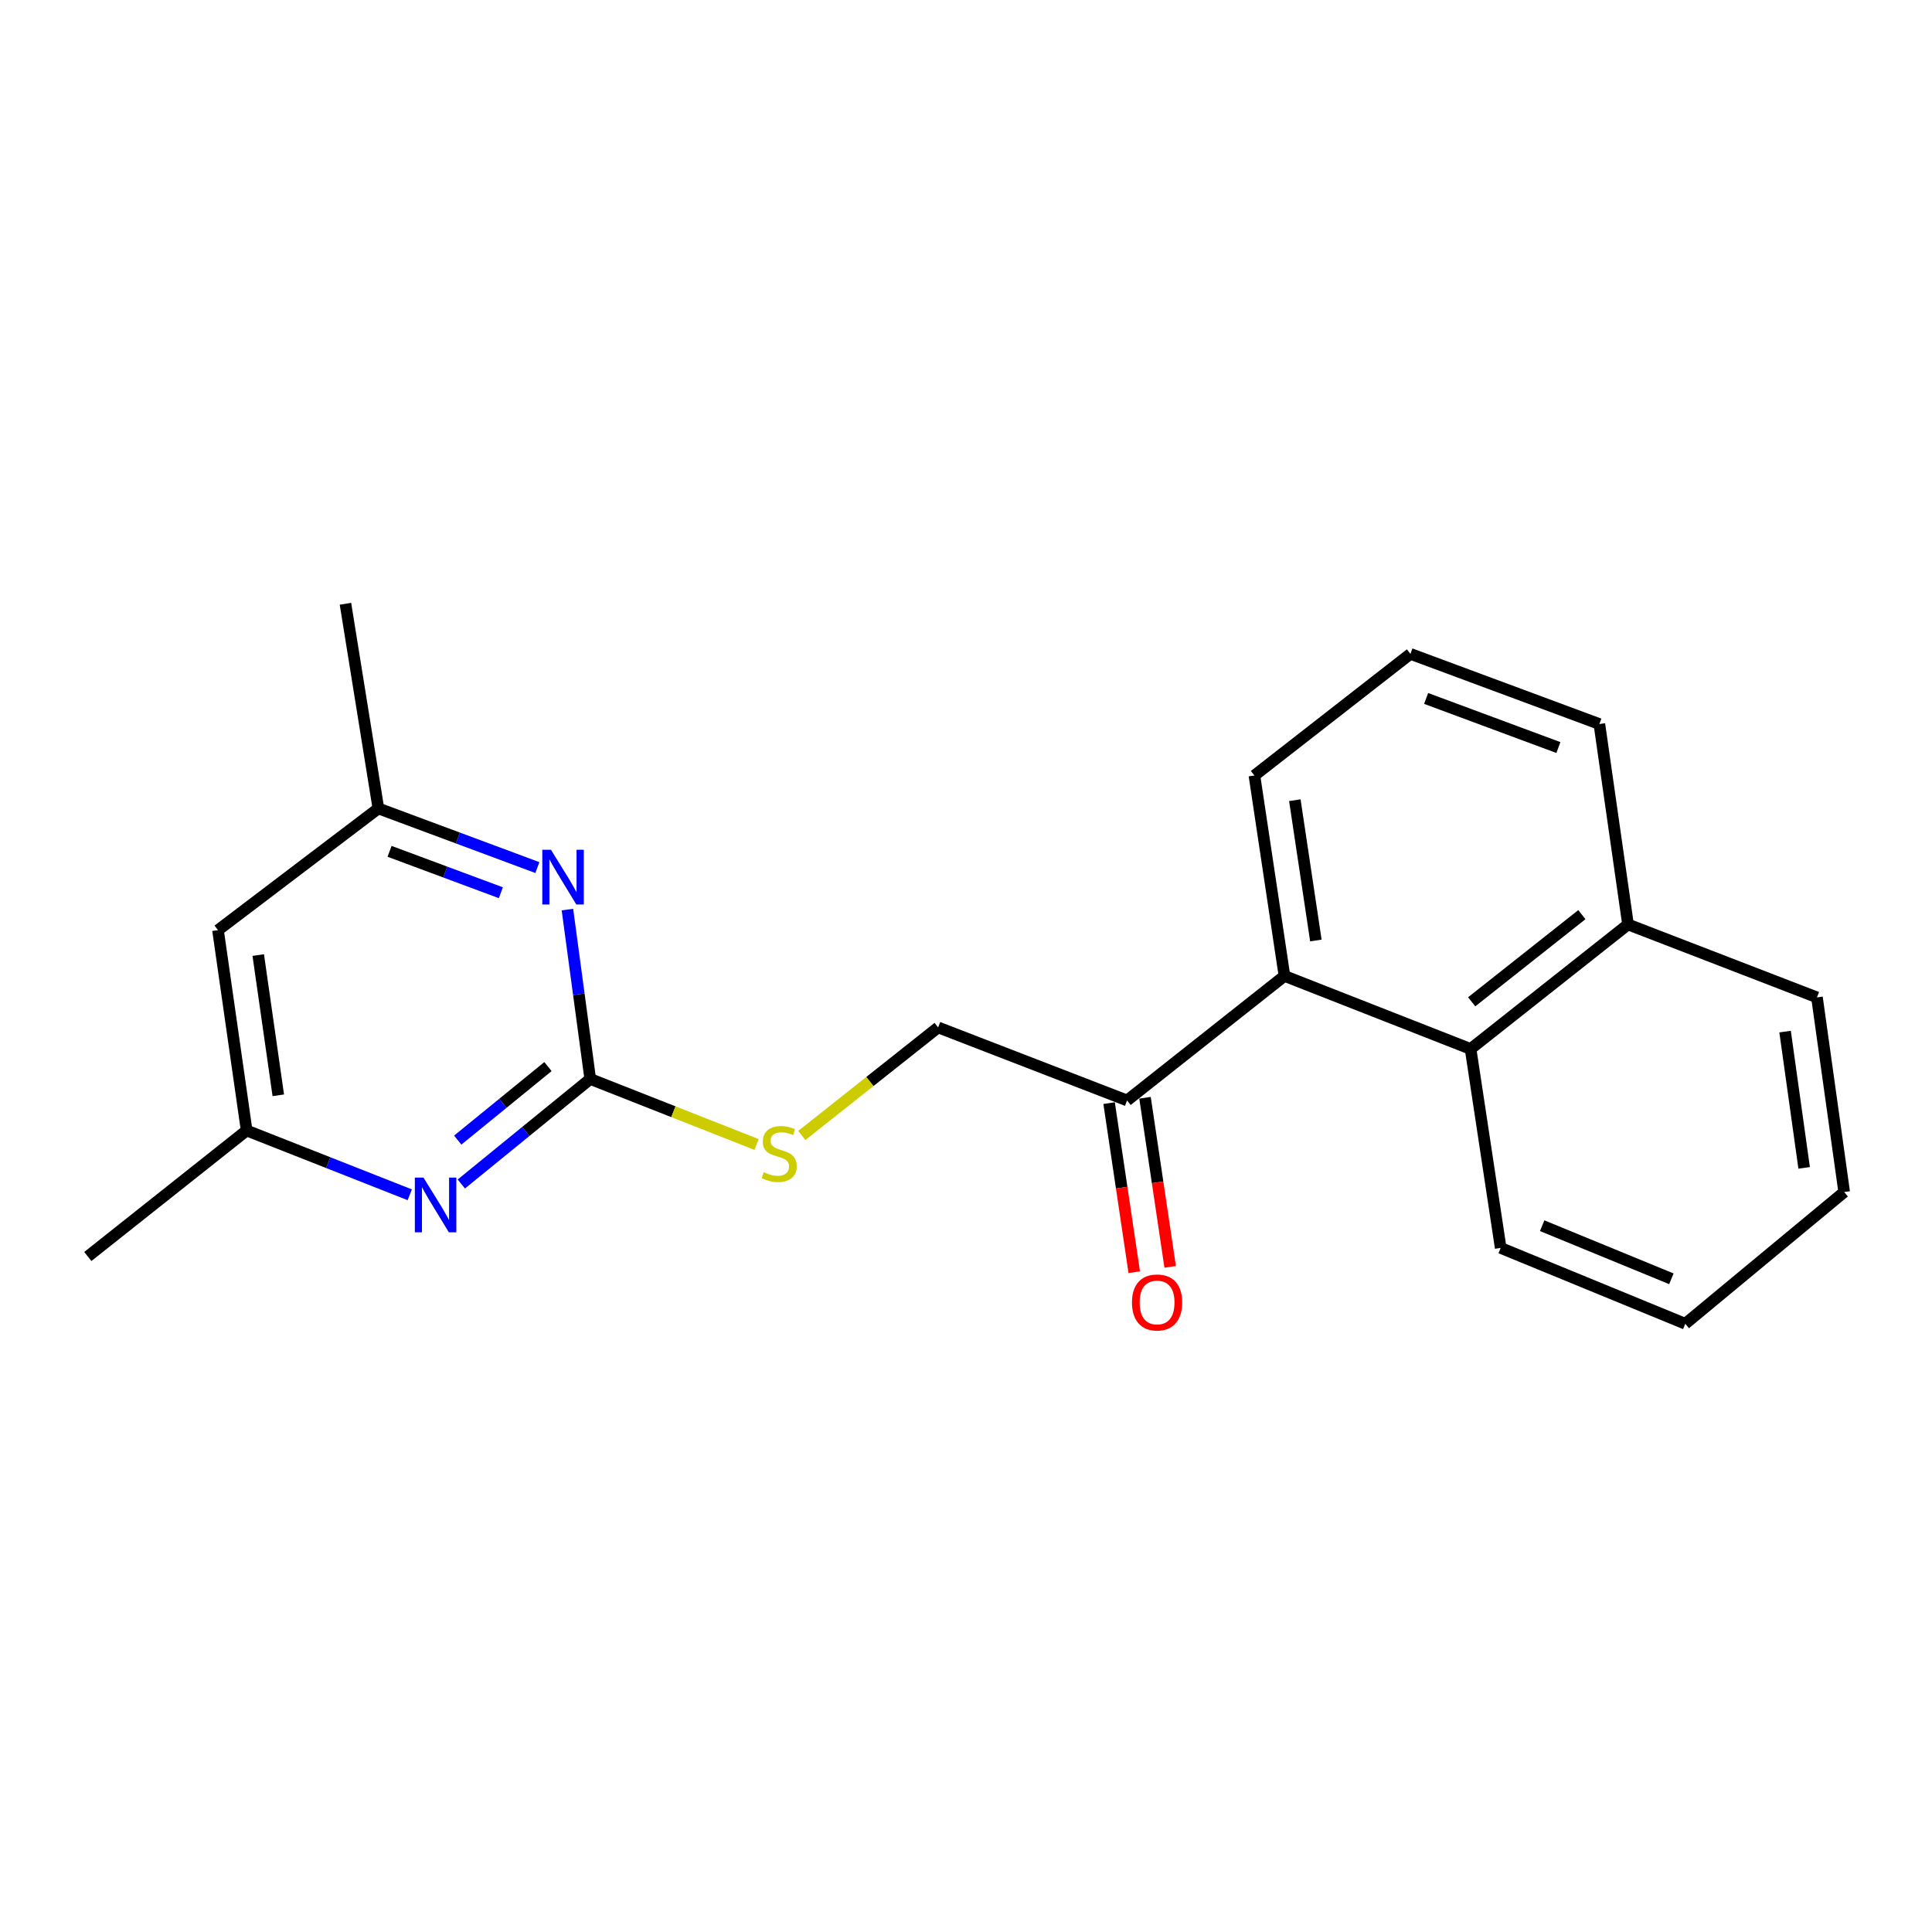 <?xml version='1.0' encoding='iso-8859-1'?>
<svg version='1.1' baseProfile='full'
              xmlns='http://www.w3.org/2000/svg'
                      xmlns:rdkit='http://www.rdkit.org/xml'
                      xmlns:xlink='http://www.w3.org/1999/xlink'
                  xml:space='preserve'
width='1000px' height='1000px' viewBox='0 0 1000 1000'>
<!-- END OF HEADER -->
<rect style='opacity:1.0;fill:#FFFFFF;stroke:none' width='1000' height='1000' x='0' y='0'> </rect>
<path class='bond-0' d='M 305.51,558.48 L 272.146,585.658' style='fill:none;fill-rule:evenodd;stroke:#000000;stroke-width:6px;stroke-linecap:butt;stroke-linejoin:miter;stroke-opacity:1' />
<path class='bond-0' d='M 272.146,585.658 L 238.783,612.837' style='fill:none;fill-rule:evenodd;stroke:#0000FF;stroke-width:6px;stroke-linecap:butt;stroke-linejoin:miter;stroke-opacity:1' />
<path class='bond-0' d='M 283.63,552.061 L 260.275,571.086' style='fill:none;fill-rule:evenodd;stroke:#000000;stroke-width:6px;stroke-linecap:butt;stroke-linejoin:miter;stroke-opacity:1' />
<path class='bond-0' d='M 260.275,571.086 L 236.921,590.111' style='fill:none;fill-rule:evenodd;stroke:#0000FF;stroke-width:6px;stroke-linecap:butt;stroke-linejoin:miter;stroke-opacity:1' />
<path class='bond-1' d='M 305.51,558.48 L 299.603,514.637' style='fill:none;fill-rule:evenodd;stroke:#000000;stroke-width:6px;stroke-linecap:butt;stroke-linejoin:miter;stroke-opacity:1' />
<path class='bond-1' d='M 299.603,514.637 L 293.697,470.794' style='fill:none;fill-rule:evenodd;stroke:#0000FF;stroke-width:6px;stroke-linecap:butt;stroke-linejoin:miter;stroke-opacity:1' />
<path class='bond-5' d='M 305.51,558.48 L 348.555,575.434' style='fill:none;fill-rule:evenodd;stroke:#000000;stroke-width:6px;stroke-linecap:butt;stroke-linejoin:miter;stroke-opacity:1' />
<path class='bond-5' d='M 348.555,575.434 L 391.6,592.388' style='fill:none;fill-rule:evenodd;stroke:#CCCC00;stroke-width:6px;stroke-linecap:butt;stroke-linejoin:miter;stroke-opacity:1' />
<path class='bond-7' d='M 212.094,618.42 L 169.879,601.779' style='fill:none;fill-rule:evenodd;stroke:#0000FF;stroke-width:6px;stroke-linecap:butt;stroke-linejoin:miter;stroke-opacity:1' />
<path class='bond-7' d='M 169.879,601.779 L 127.663,585.138' style='fill:none;fill-rule:evenodd;stroke:#000000;stroke-width:6px;stroke-linecap:butt;stroke-linejoin:miter;stroke-opacity:1' />
<path class='bond-6' d='M 278.144,449.055 L 236.997,433.749' style='fill:none;fill-rule:evenodd;stroke:#0000FF;stroke-width:6px;stroke-linecap:butt;stroke-linejoin:miter;stroke-opacity:1' />
<path class='bond-6' d='M 236.997,433.749 L 195.849,418.444' style='fill:none;fill-rule:evenodd;stroke:#000000;stroke-width:6px;stroke-linecap:butt;stroke-linejoin:miter;stroke-opacity:1' />
<path class='bond-6' d='M 259.247,462.079 L 230.444,451.365' style='fill:none;fill-rule:evenodd;stroke:#0000FF;stroke-width:6px;stroke-linecap:butt;stroke-linejoin:miter;stroke-opacity:1' />
<path class='bond-6' d='M 230.444,451.365 L 201.641,440.651' style='fill:none;fill-rule:evenodd;stroke:#000000;stroke-width:6px;stroke-linecap:butt;stroke-linejoin:miter;stroke-opacity:1' />
<path class='bond-2' d='M 664.836,505.142 L 583.368,569.59' style='fill:none;fill-rule:evenodd;stroke:#000000;stroke-width:6px;stroke-linecap:butt;stroke-linejoin:miter;stroke-opacity:1' />
<path class='bond-3' d='M 664.836,505.142 L 761.172,542.942' style='fill:none;fill-rule:evenodd;stroke:#000000;stroke-width:6px;stroke-linecap:butt;stroke-linejoin:miter;stroke-opacity:1' />
<path class='bond-12' d='M 664.836,505.142 L 649.288,401.402' style='fill:none;fill-rule:evenodd;stroke:#000000;stroke-width:6px;stroke-linecap:butt;stroke-linejoin:miter;stroke-opacity:1' />
<path class='bond-12' d='M 681.091,486.796 L 670.208,414.178' style='fill:none;fill-rule:evenodd;stroke:#000000;stroke-width:6px;stroke-linecap:butt;stroke-linejoin:miter;stroke-opacity:1' />
<path class='bond-11' d='M 761.172,542.942 L 842.661,478.495' style='fill:none;fill-rule:evenodd;stroke:#000000;stroke-width:6px;stroke-linecap:butt;stroke-linejoin:miter;stroke-opacity:1' />
<path class='bond-11' d='M 761.736,518.533 L 818.778,473.42' style='fill:none;fill-rule:evenodd;stroke:#000000;stroke-width:6px;stroke-linecap:butt;stroke-linejoin:miter;stroke-opacity:1' />
<path class='bond-13' d='M 761.172,542.942 L 776.752,645.92' style='fill:none;fill-rule:evenodd;stroke:#000000;stroke-width:6px;stroke-linecap:butt;stroke-linejoin:miter;stroke-opacity:1' />
<path class='bond-4' d='M 583.368,569.59 L 485.569,531.79' style='fill:none;fill-rule:evenodd;stroke:#000000;stroke-width:6px;stroke-linecap:butt;stroke-linejoin:miter;stroke-opacity:1' />
<path class='bond-10' d='M 574.072,570.972 L 580.58,614.732' style='fill:none;fill-rule:evenodd;stroke:#000000;stroke-width:6px;stroke-linecap:butt;stroke-linejoin:miter;stroke-opacity:1' />
<path class='bond-10' d='M 580.58,614.732 L 587.088,658.493' style='fill:none;fill-rule:evenodd;stroke:#FF0000;stroke-width:6px;stroke-linecap:butt;stroke-linejoin:miter;stroke-opacity:1' />
<path class='bond-10' d='M 592.663,568.207 L 599.171,611.968' style='fill:none;fill-rule:evenodd;stroke:#000000;stroke-width:6px;stroke-linecap:butt;stroke-linejoin:miter;stroke-opacity:1' />
<path class='bond-10' d='M 599.171,611.968 L 605.679,655.728' style='fill:none;fill-rule:evenodd;stroke:#FF0000;stroke-width:6px;stroke-linecap:butt;stroke-linejoin:miter;stroke-opacity:1' />
<path class='bond-9' d='M 415.013,587.721 L 450.291,559.756' style='fill:none;fill-rule:evenodd;stroke:#CCCC00;stroke-width:6px;stroke-linecap:butt;stroke-linejoin:miter;stroke-opacity:1' />
<path class='bond-9' d='M 450.291,559.756 L 485.569,531.79' style='fill:none;fill-rule:evenodd;stroke:#000000;stroke-width:6px;stroke-linecap:butt;stroke-linejoin:miter;stroke-opacity:1' />
<path class='bond-8' d='M 195.849,418.444 L 112.836,481.45' style='fill:none;fill-rule:evenodd;stroke:#000000;stroke-width:6px;stroke-linecap:butt;stroke-linejoin:miter;stroke-opacity:1' />
<path class='bond-17' d='M 195.849,418.444 L 178.808,312.511' style='fill:none;fill-rule:evenodd;stroke:#000000;stroke-width:6px;stroke-linecap:butt;stroke-linejoin:miter;stroke-opacity:1' />
<path class='bond-16' d='M 127.663,585.138 L 45.455,650.358' style='fill:none;fill-rule:evenodd;stroke:#000000;stroke-width:6px;stroke-linecap:butt;stroke-linejoin:miter;stroke-opacity:1' />
<path class='bond-21' d='M 127.663,585.138 L 112.836,481.45' style='fill:none;fill-rule:evenodd;stroke:#000000;stroke-width:6px;stroke-linecap:butt;stroke-linejoin:miter;stroke-opacity:1' />
<path class='bond-21' d='M 144.045,566.924 L 133.666,494.342' style='fill:none;fill-rule:evenodd;stroke:#000000;stroke-width:6px;stroke-linecap:butt;stroke-linejoin:miter;stroke-opacity:1' />
<path class='bond-18' d='M 842.661,478.495 L 940.459,516.242' style='fill:none;fill-rule:evenodd;stroke:#000000;stroke-width:6px;stroke-linecap:butt;stroke-linejoin:miter;stroke-opacity:1' />
<path class='bond-22' d='M 842.661,478.495 L 827.833,374.755' style='fill:none;fill-rule:evenodd;stroke:#000000;stroke-width:6px;stroke-linecap:butt;stroke-linejoin:miter;stroke-opacity:1' />
<path class='bond-14' d='M 649.288,401.402 L 730.035,338.448' style='fill:none;fill-rule:evenodd;stroke:#000000;stroke-width:6px;stroke-linecap:butt;stroke-linejoin:miter;stroke-opacity:1' />
<path class='bond-19' d='M 776.752,645.92 L 872.295,685.181' style='fill:none;fill-rule:evenodd;stroke:#000000;stroke-width:6px;stroke-linecap:butt;stroke-linejoin:miter;stroke-opacity:1' />
<path class='bond-19' d='M 798.227,634.424 L 865.107,661.907' style='fill:none;fill-rule:evenodd;stroke:#000000;stroke-width:6px;stroke-linecap:butt;stroke-linejoin:miter;stroke-opacity:1' />
<path class='bond-15' d='M 730.035,338.448 L 827.833,374.755' style='fill:none;fill-rule:evenodd;stroke:#000000;stroke-width:6px;stroke-linecap:butt;stroke-linejoin:miter;stroke-opacity:1' />
<path class='bond-15' d='M 738.163,361.515 L 806.622,386.929' style='fill:none;fill-rule:evenodd;stroke:#000000;stroke-width:6px;stroke-linecap:butt;stroke-linejoin:miter;stroke-opacity:1' />
<path class='bond-23' d='M 940.459,516.242 L 954.545,616.996' style='fill:none;fill-rule:evenodd;stroke:#000000;stroke-width:6px;stroke-linecap:butt;stroke-linejoin:miter;stroke-opacity:1' />
<path class='bond-23' d='M 923.958,533.958 L 933.818,604.485' style='fill:none;fill-rule:evenodd;stroke:#000000;stroke-width:6px;stroke-linecap:butt;stroke-linejoin:miter;stroke-opacity:1' />
<path class='bond-20' d='M 872.295,685.181 L 954.545,616.996' style='fill:none;fill-rule:evenodd;stroke:#000000;stroke-width:6px;stroke-linecap:butt;stroke-linejoin:miter;stroke-opacity:1' />
<path  class='atom-1' d='M 219.202 609.529
L 228.482 624.529
Q 229.402 626.009, 230.882 628.689
Q 232.362 631.369, 232.442 631.529
L 232.442 609.529
L 236.202 609.529
L 236.202 637.849
L 232.322 637.849
L 222.362 621.449
Q 221.202 619.529, 219.962 617.329
Q 218.762 615.129, 218.402 614.449
L 218.402 637.849
L 214.722 637.849
L 214.722 609.529
L 219.202 609.529
' fill='#0000FF'/>
<path  class='atom-2' d='M 285.174 439.838
L 294.454 454.838
Q 295.374 456.318, 296.854 458.998
Q 298.334 461.678, 298.414 461.838
L 298.414 439.838
L 302.174 439.838
L 302.174 468.158
L 298.294 468.158
L 288.334 451.758
Q 287.174 449.838, 285.934 447.638
Q 284.734 445.438, 284.374 444.758
L 284.374 468.158
L 280.694 468.158
L 280.694 439.838
L 285.174 439.838
' fill='#0000FF'/>
<path  class='atom-6' d='M 395.308 606.72
Q 395.628 606.84, 396.948 607.4
Q 398.268 607.96, 399.708 608.32
Q 401.188 608.64, 402.628 608.64
Q 405.308 608.64, 406.868 607.36
Q 408.428 606.04, 408.428 603.76
Q 408.428 602.2, 407.628 601.24
Q 406.868 600.28, 405.668 599.76
Q 404.468 599.24, 402.468 598.64
Q 399.948 597.88, 398.428 597.16
Q 396.948 596.44, 395.868 594.92
Q 394.828 593.4, 394.828 590.84
Q 394.828 587.28, 397.228 585.08
Q 399.668 582.88, 404.468 582.88
Q 407.748 582.88, 411.468 584.44
L 410.548 587.52
Q 407.148 586.12, 404.588 586.12
Q 401.828 586.12, 400.308 587.28
Q 398.788 588.4, 398.828 590.36
Q 398.828 591.88, 399.588 592.8
Q 400.388 593.72, 401.508 594.24
Q 402.668 594.76, 404.588 595.36
Q 407.148 596.16, 408.668 596.96
Q 410.188 597.76, 411.268 599.4
Q 412.388 601, 412.388 603.76
Q 412.388 607.68, 409.748 609.8
Q 407.148 611.88, 402.788 611.88
Q 400.268 611.88, 398.348 611.32
Q 396.468 610.8, 394.228 609.88
L 395.308 606.72
' fill='#CCCC00'/>
<path  class='atom-11' d='M 585.905 674.151
Q 585.905 667.351, 589.265 663.551
Q 592.625 659.751, 598.905 659.751
Q 605.185 659.751, 608.545 663.551
Q 611.905 667.351, 611.905 674.151
Q 611.905 681.031, 608.505 684.951
Q 605.105 688.831, 598.905 688.831
Q 592.665 688.831, 589.265 684.951
Q 585.905 681.071, 585.905 674.151
M 598.905 685.631
Q 603.225 685.631, 605.545 682.751
Q 607.905 679.831, 607.905 674.151
Q 607.905 668.591, 605.545 665.791
Q 603.225 662.951, 598.905 662.951
Q 594.585 662.951, 592.225 665.751
Q 589.905 668.551, 589.905 674.151
Q 589.905 679.871, 592.225 682.751
Q 594.585 685.631, 598.905 685.631
' fill='#FF0000'/>
</svg>
